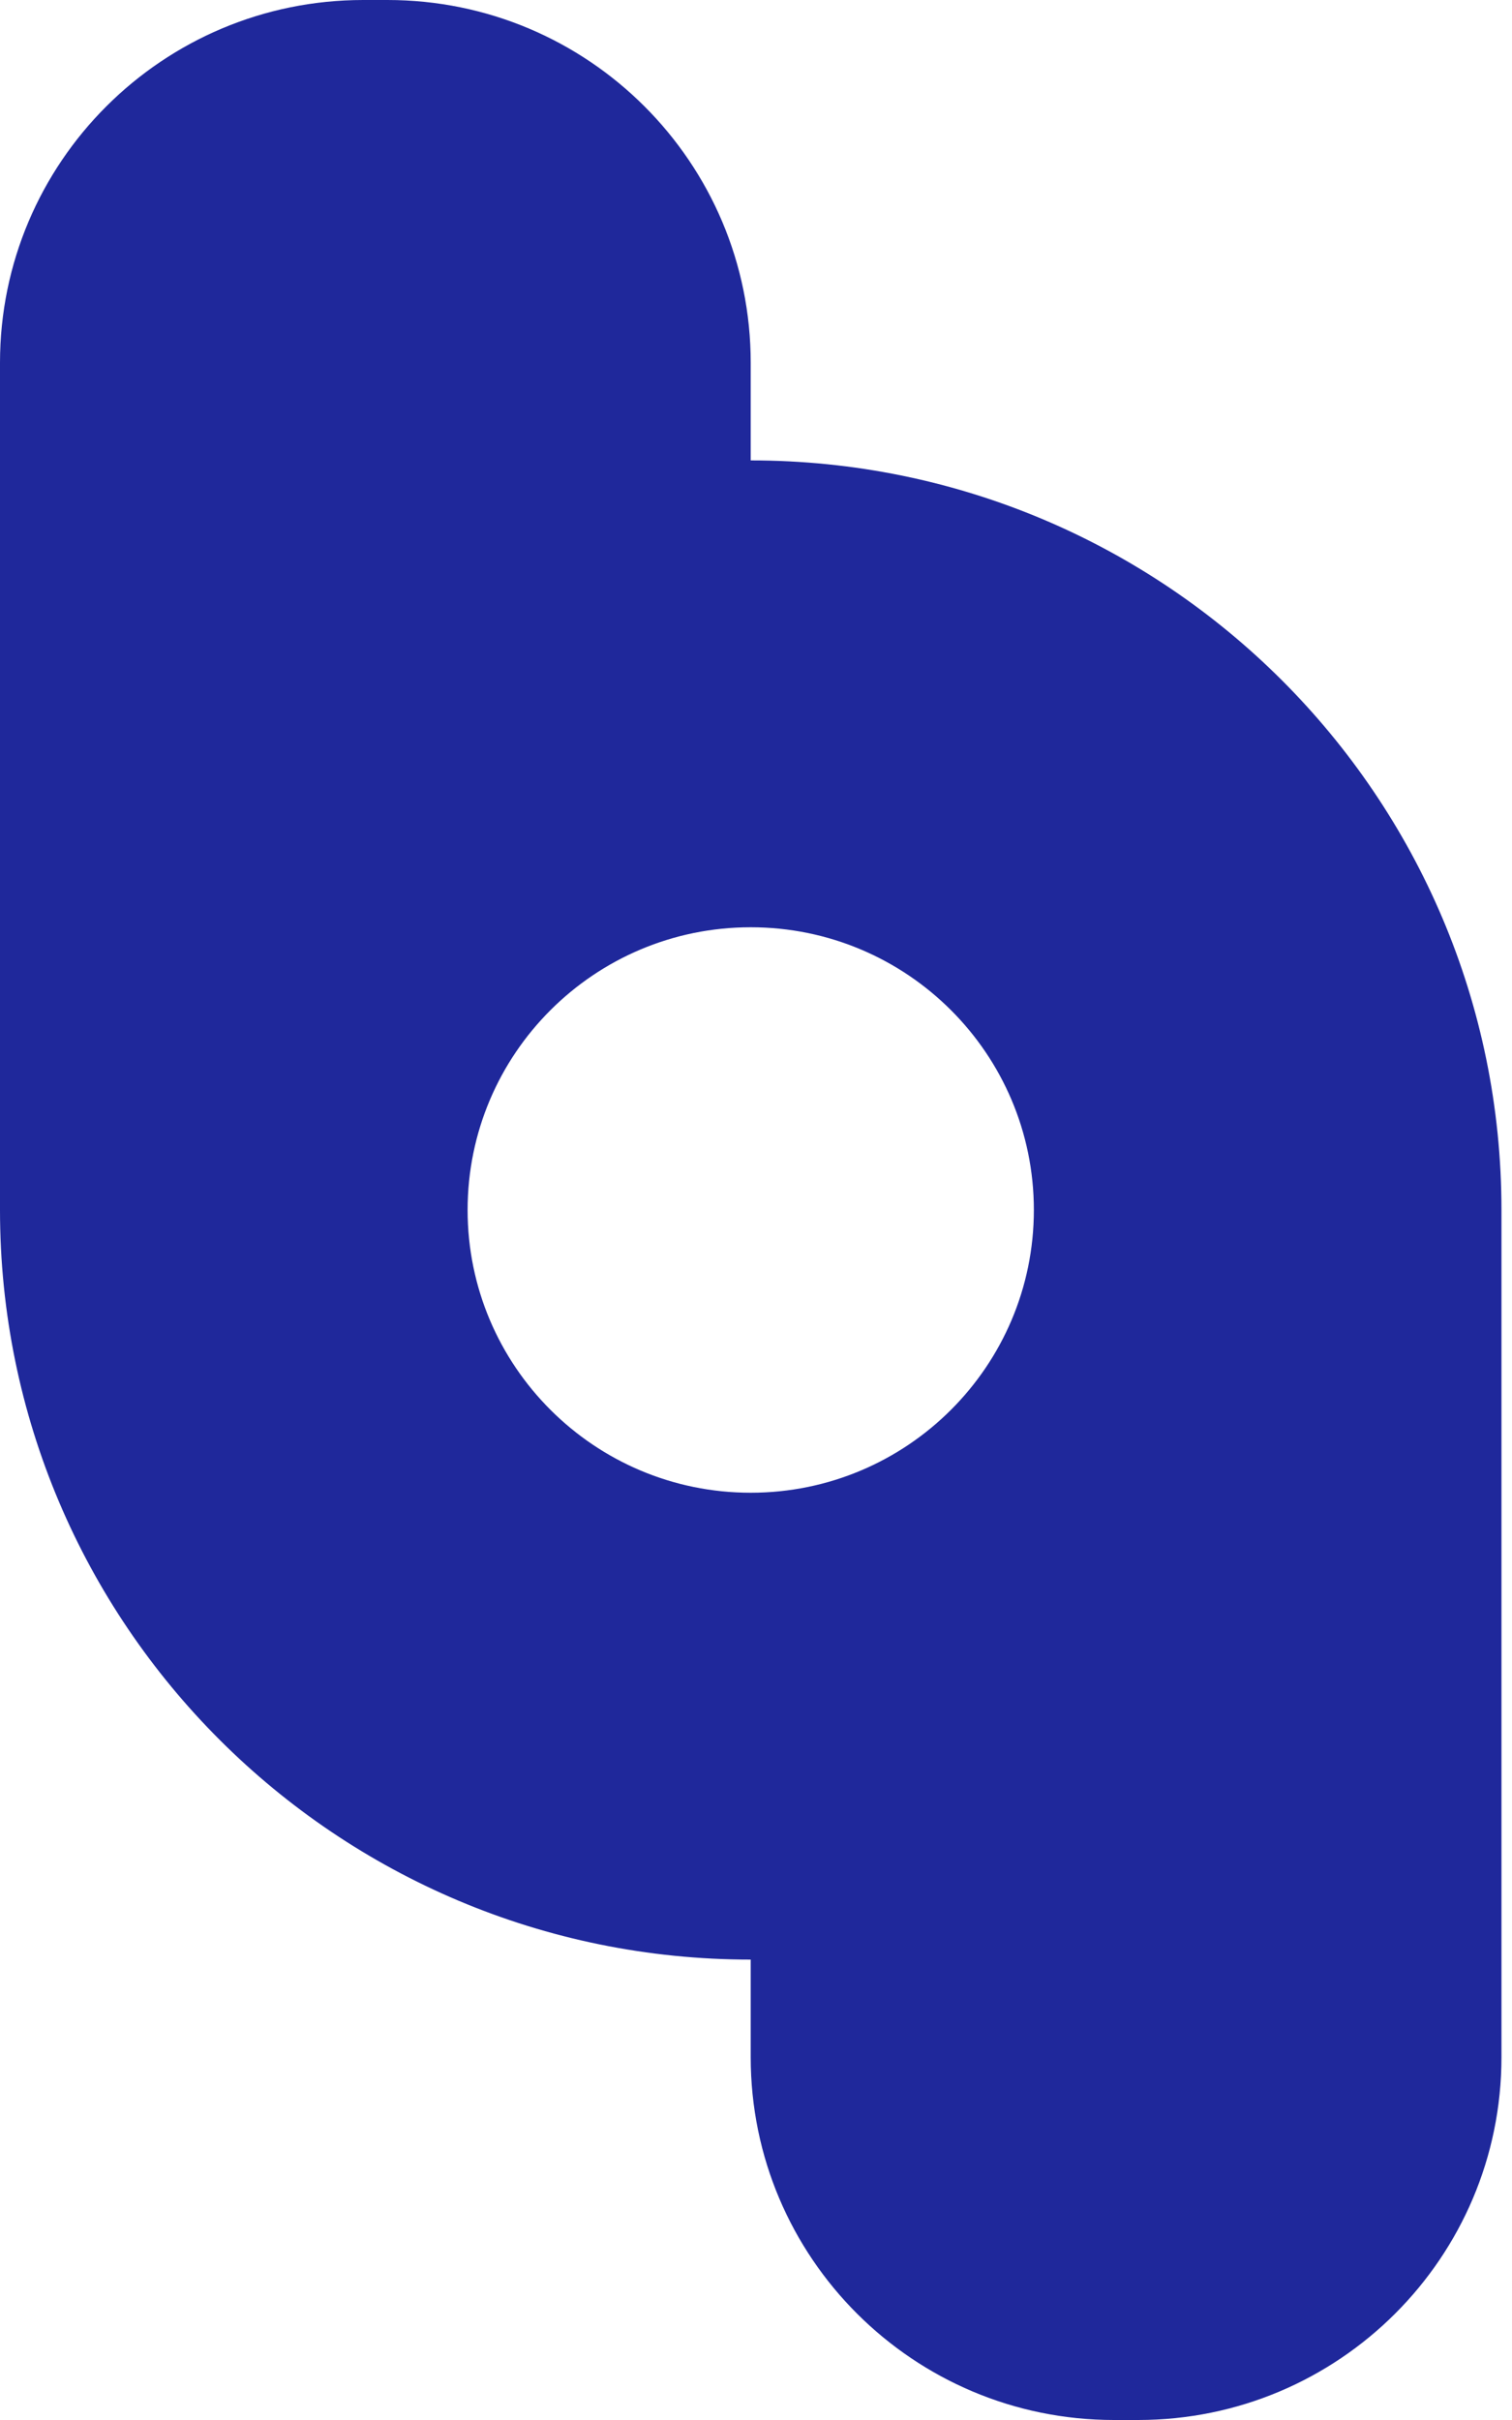 <svg xmlns="http://www.w3.org/2000/svg" width="30" height="48" viewBox="0 0 30 48" fill="none"><path d="M14.895 9.132V7.195C14.895 3.222 11.671 0 7.687 0H7.208C3.228 0 0 3.222 0 7.195V24C0 32.212 6.668 38.868 14.895 38.868V40.805C14.895 44.778 18.123 48 22.104 48H22.582C26.562 48 29.791 44.778 29.791 40.805V24C29.791 15.788 23.122 9.132 14.895 9.132ZM14.895 29.608C11.793 29.608 9.278 27.096 9.278 24C9.278 20.904 11.793 18.392 14.895 18.392C17.997 18.392 20.513 20.904 20.513 24C20.513 27.096 17.997 29.608 14.895 29.608Z" fill="#1F289B"></path></svg>